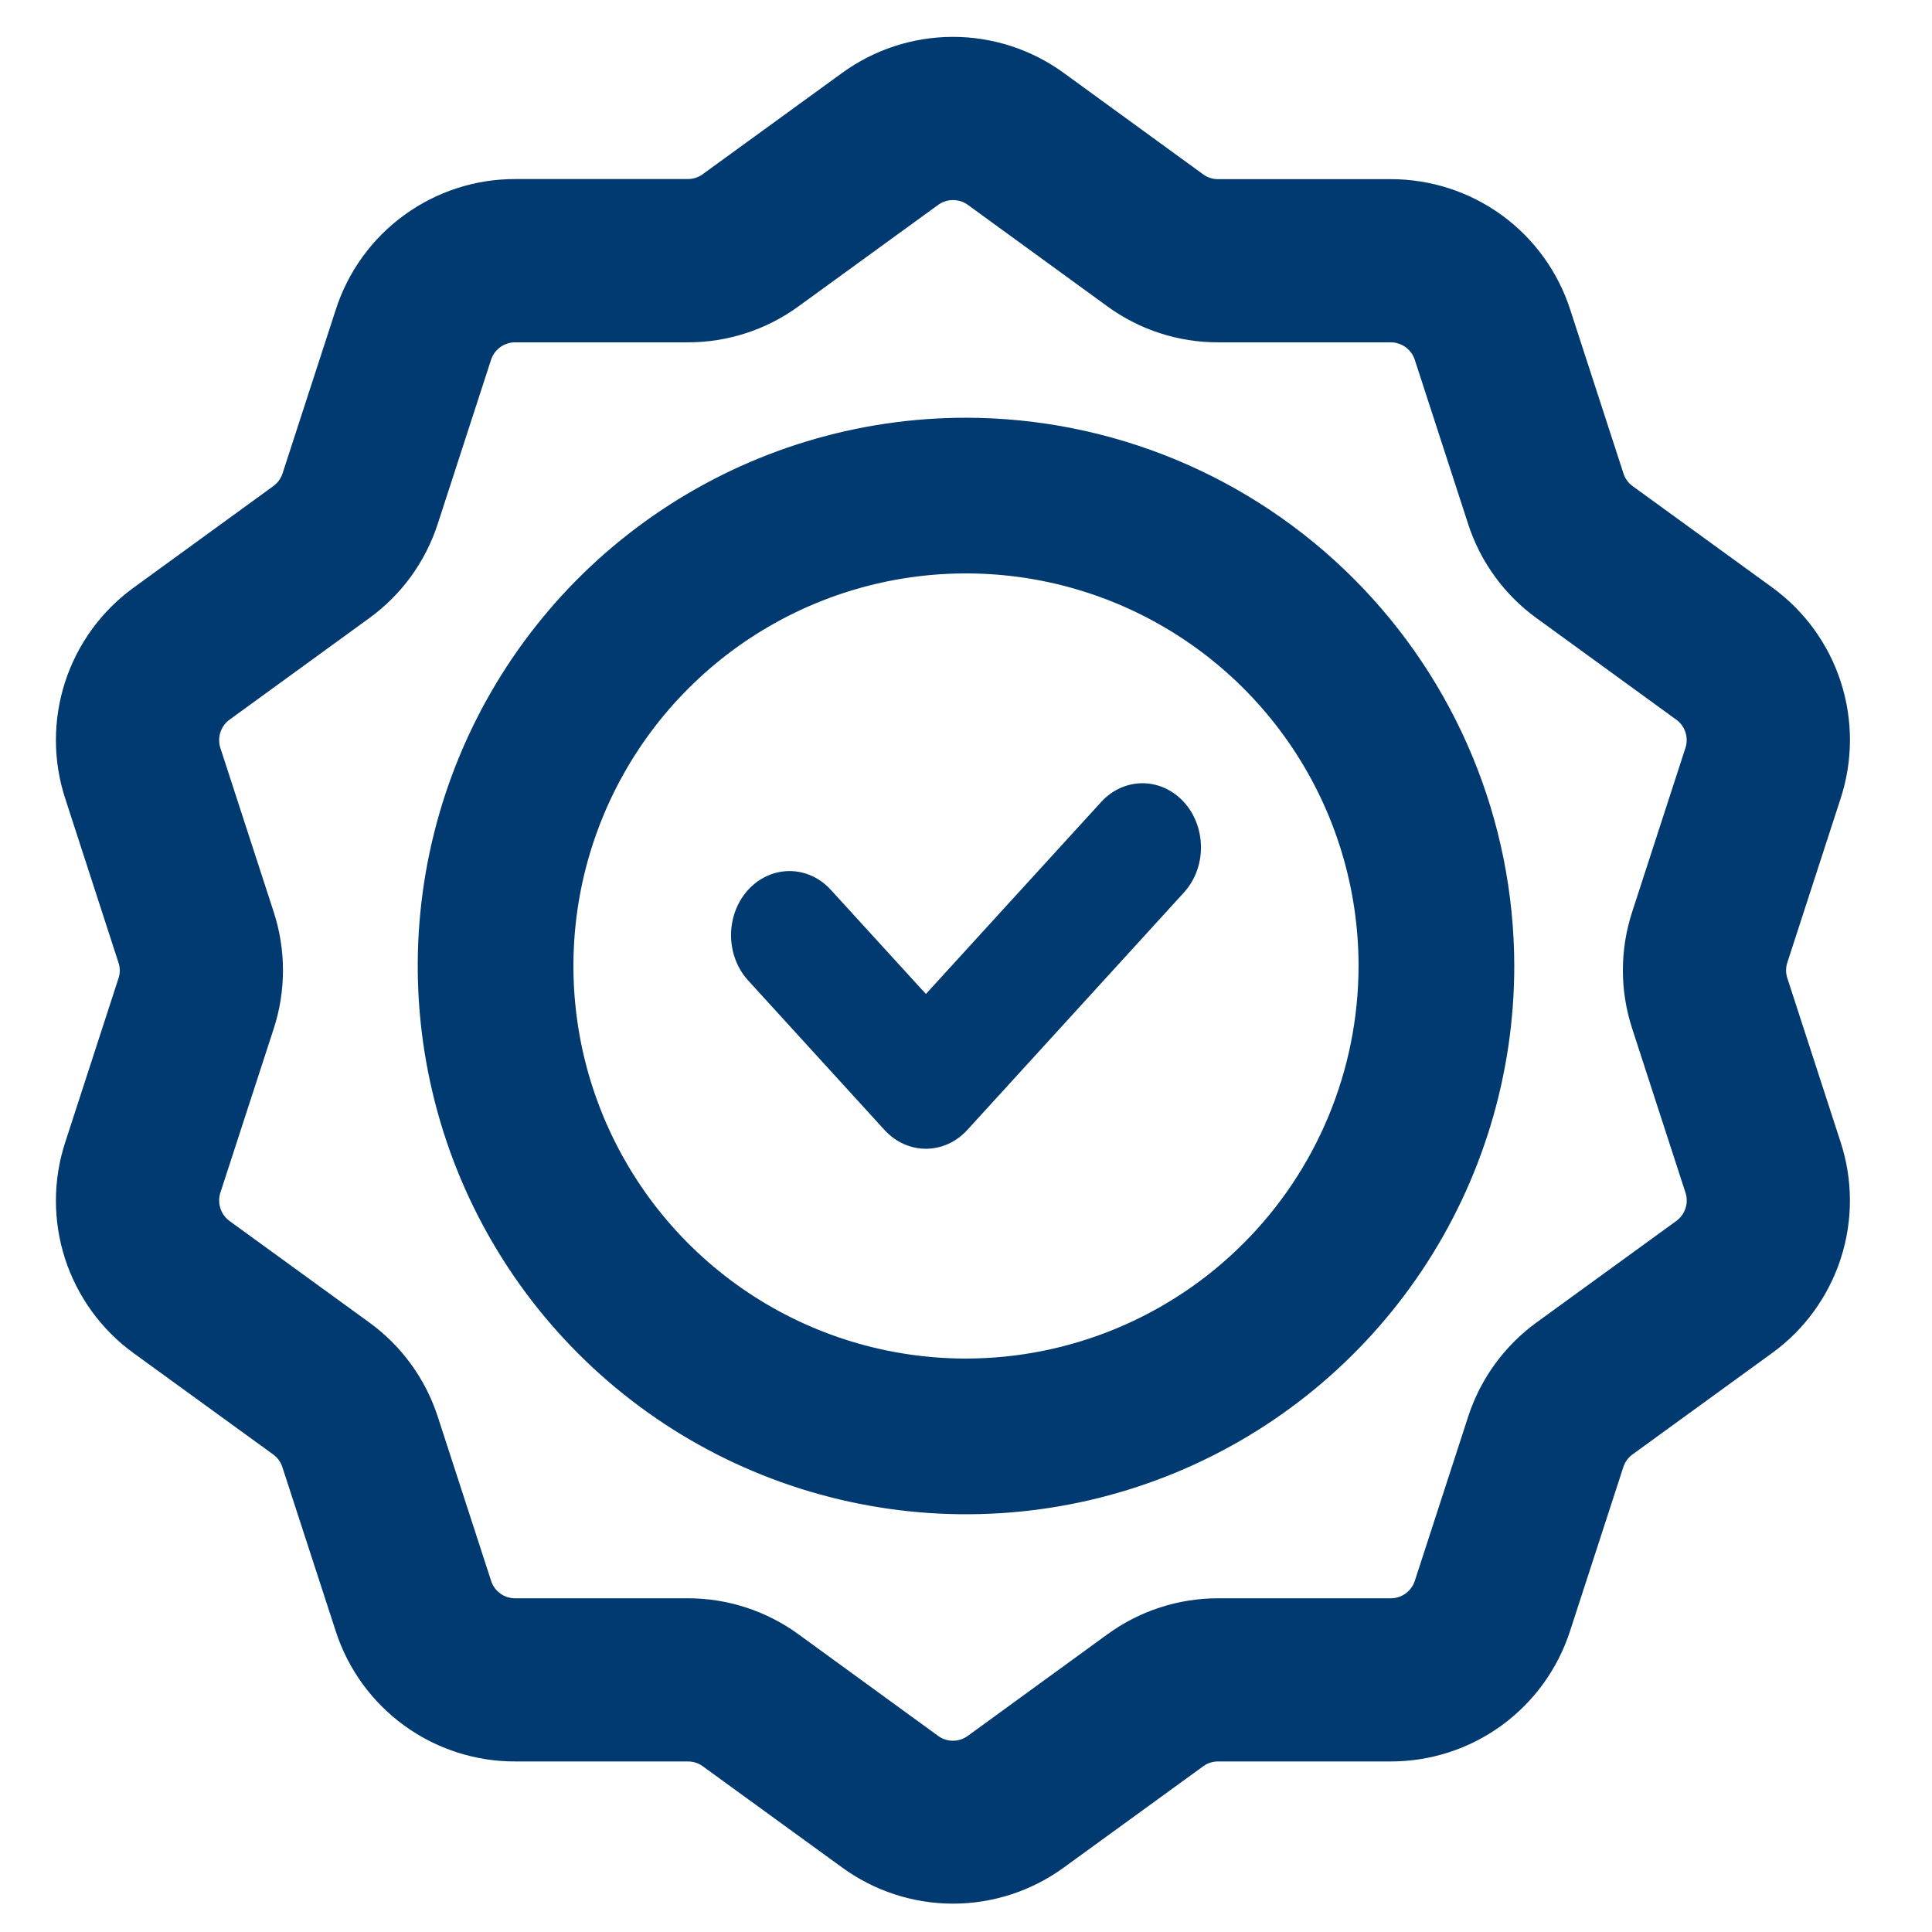 <svg xmlns="http://www.w3.org/2000/svg" fill="none" viewBox="0 0 37 37" height="37" width="37">
<g clip-path="url(#clip0_2345_9156)">
<path stroke-width="2" stroke="#003A70" fill="#003A70" d="M34.299 14.983C34.471 14.457 34.472 13.891 34.301 13.365C34.131 12.84 33.797 12.382 33.35 12.058L30.681 10.12C30.426 9.936 30.237 9.676 30.14 9.376L29.12 6.238C28.951 5.712 28.618 5.253 28.171 4.928C27.723 4.604 27.184 4.43 26.631 4.431H23.331C23.017 4.433 22.711 4.334 22.457 4.15L19.786 2.207C19.34 1.882 18.802 1.706 18.25 1.706C17.698 1.706 17.16 1.882 16.714 2.207L14.043 4.147C13.789 4.332 13.482 4.43 13.168 4.429H9.869C9.316 4.427 8.778 4.602 8.331 4.927C7.884 5.251 7.552 5.71 7.383 6.235L6.363 9.373C6.266 9.674 6.075 9.936 5.819 10.121L3.15 12.061C2.702 12.385 2.369 12.843 2.198 13.369C2.028 13.895 2.028 14.461 2.201 14.986L3.22 18.126C3.318 18.425 3.318 18.747 3.22 19.046L2.201 22.183C2.028 22.708 2.028 23.274 2.198 23.8C2.369 24.326 2.702 24.784 3.15 25.108L5.819 27.045C6.073 27.229 6.263 27.49 6.359 27.789L7.38 30.927C7.549 31.454 7.882 31.912 8.329 32.237C8.777 32.562 9.316 32.736 9.869 32.734H13.169C13.483 32.733 13.79 32.831 14.044 33.015L16.715 34.955C17.161 35.281 17.699 35.457 18.251 35.457C18.803 35.457 19.341 35.281 19.787 34.955L22.458 33.015C22.712 32.831 23.019 32.733 23.333 32.734H26.631C27.183 32.735 27.722 32.561 28.169 32.236C28.615 31.911 28.947 31.453 29.117 30.927L30.137 27.789C30.234 27.49 30.423 27.229 30.678 27.044L33.349 25.104C33.796 24.781 34.129 24.323 34.3 23.798C34.471 23.273 34.471 22.708 34.299 22.183L33.279 19.043C33.181 18.744 33.181 18.422 33.279 18.123L34.299 14.983ZM32.209 17.773C32.037 18.298 32.037 18.864 32.209 19.389L33.229 22.529C33.327 22.828 33.327 23.151 33.23 23.45C33.133 23.749 32.943 24.009 32.688 24.194L30.018 26.133C29.571 26.457 29.238 26.915 29.068 27.44L28.048 30.579C27.952 30.879 27.762 31.14 27.508 31.325C27.253 31.511 26.946 31.61 26.631 31.609H23.331C22.779 31.608 22.241 31.783 21.795 32.109L19.125 34.051C18.871 34.237 18.564 34.337 18.25 34.337C17.935 34.337 17.629 34.237 17.375 34.051L14.706 32.109C14.26 31.783 13.722 31.608 13.17 31.609H9.869C9.554 31.61 9.247 31.511 8.993 31.326C8.738 31.141 8.549 30.88 8.453 30.58L7.433 27.441C7.263 26.916 6.93 26.458 6.483 26.135L3.812 24.195C3.557 24.01 3.367 23.75 3.27 23.45C3.173 23.151 3.173 22.829 3.27 22.53L4.291 19.391C4.462 18.866 4.462 18.3 4.291 17.775L3.27 14.635C3.173 14.336 3.173 14.014 3.27 13.715C3.367 13.416 3.557 13.155 3.812 12.971L6.481 11.031C6.929 10.708 7.262 10.25 7.432 9.724L8.452 6.585C8.548 6.286 8.738 6.025 8.992 5.84C9.247 5.655 9.554 5.555 9.869 5.556H13.169C13.722 5.558 14.26 5.383 14.706 5.057L17.376 3.117C17.631 2.931 17.937 2.832 18.252 2.832C18.566 2.832 18.873 2.931 19.127 3.117L21.794 5.057C22.239 5.383 22.778 5.558 23.33 5.556H26.631C26.946 5.556 27.252 5.655 27.507 5.84C27.761 6.025 27.95 6.286 28.047 6.585L29.067 9.724C29.236 10.25 29.569 10.707 30.017 11.031L32.687 12.971C32.942 13.155 33.132 13.416 33.229 13.715C33.326 14.014 33.326 14.337 33.228 14.636L32.209 17.773Z"></path>
<path stroke-width="2" stroke="#003A70" fill="#003A70" d="M18.5 9C16.621 9 14.784 9.557 13.222 10.601C11.66 11.645 10.442 13.129 9.723 14.864C9.004 16.6 8.816 18.511 9.183 20.353C9.549 22.196 10.454 23.889 11.783 25.218C13.111 26.546 14.804 27.451 16.647 27.817C18.489 28.184 20.4 27.996 22.136 27.277C23.871 26.558 25.355 25.34 26.399 23.778C27.443 22.216 28 20.379 28 18.5C27.997 15.981 26.995 13.567 25.214 11.786C23.433 10.005 21.019 9.003 18.5 9ZM18.5 27.018C16.815 27.018 15.168 26.519 13.768 25.583C12.367 24.647 11.275 23.316 10.63 21.76C9.985 20.203 9.817 18.491 10.145 16.838C10.474 15.186 11.285 13.668 12.477 12.477C13.668 11.285 15.186 10.474 16.838 10.145C18.491 9.817 20.203 9.985 21.76 10.63C23.316 11.275 24.647 12.367 25.583 13.768C26.519 15.168 27.018 16.815 27.018 18.5C27.016 20.758 26.117 22.924 24.52 24.52C22.924 26.117 20.758 27.016 18.5 27.018Z"></path>
<path fill="#003A70" d="M21.102 15.344L17.732 19.036L15.898 17.027C15.687 16.803 15.404 16.679 15.11 16.682C14.816 16.685 14.536 16.814 14.328 17.041C14.12 17.269 14.003 17.577 14 17.898C13.998 18.22 14.11 18.53 14.314 18.762L16.94 21.641C17.15 21.871 17.435 22 17.732 22C18.029 22 18.314 21.871 18.524 21.641L22.686 17.079C22.89 16.848 23.003 16.538 23 16.216C22.997 15.895 22.88 15.587 22.672 15.359C22.464 15.132 22.183 15.003 21.89 15C21.596 14.997 21.313 15.121 21.102 15.344Z"></path>
</g>
<defs>
<clipPath id="clip0_2345_9156">
<rect transform="translate(0.25 0.583)" fill="white" height="36" width="36"></rect>
</clipPath>
</defs>
</svg>
